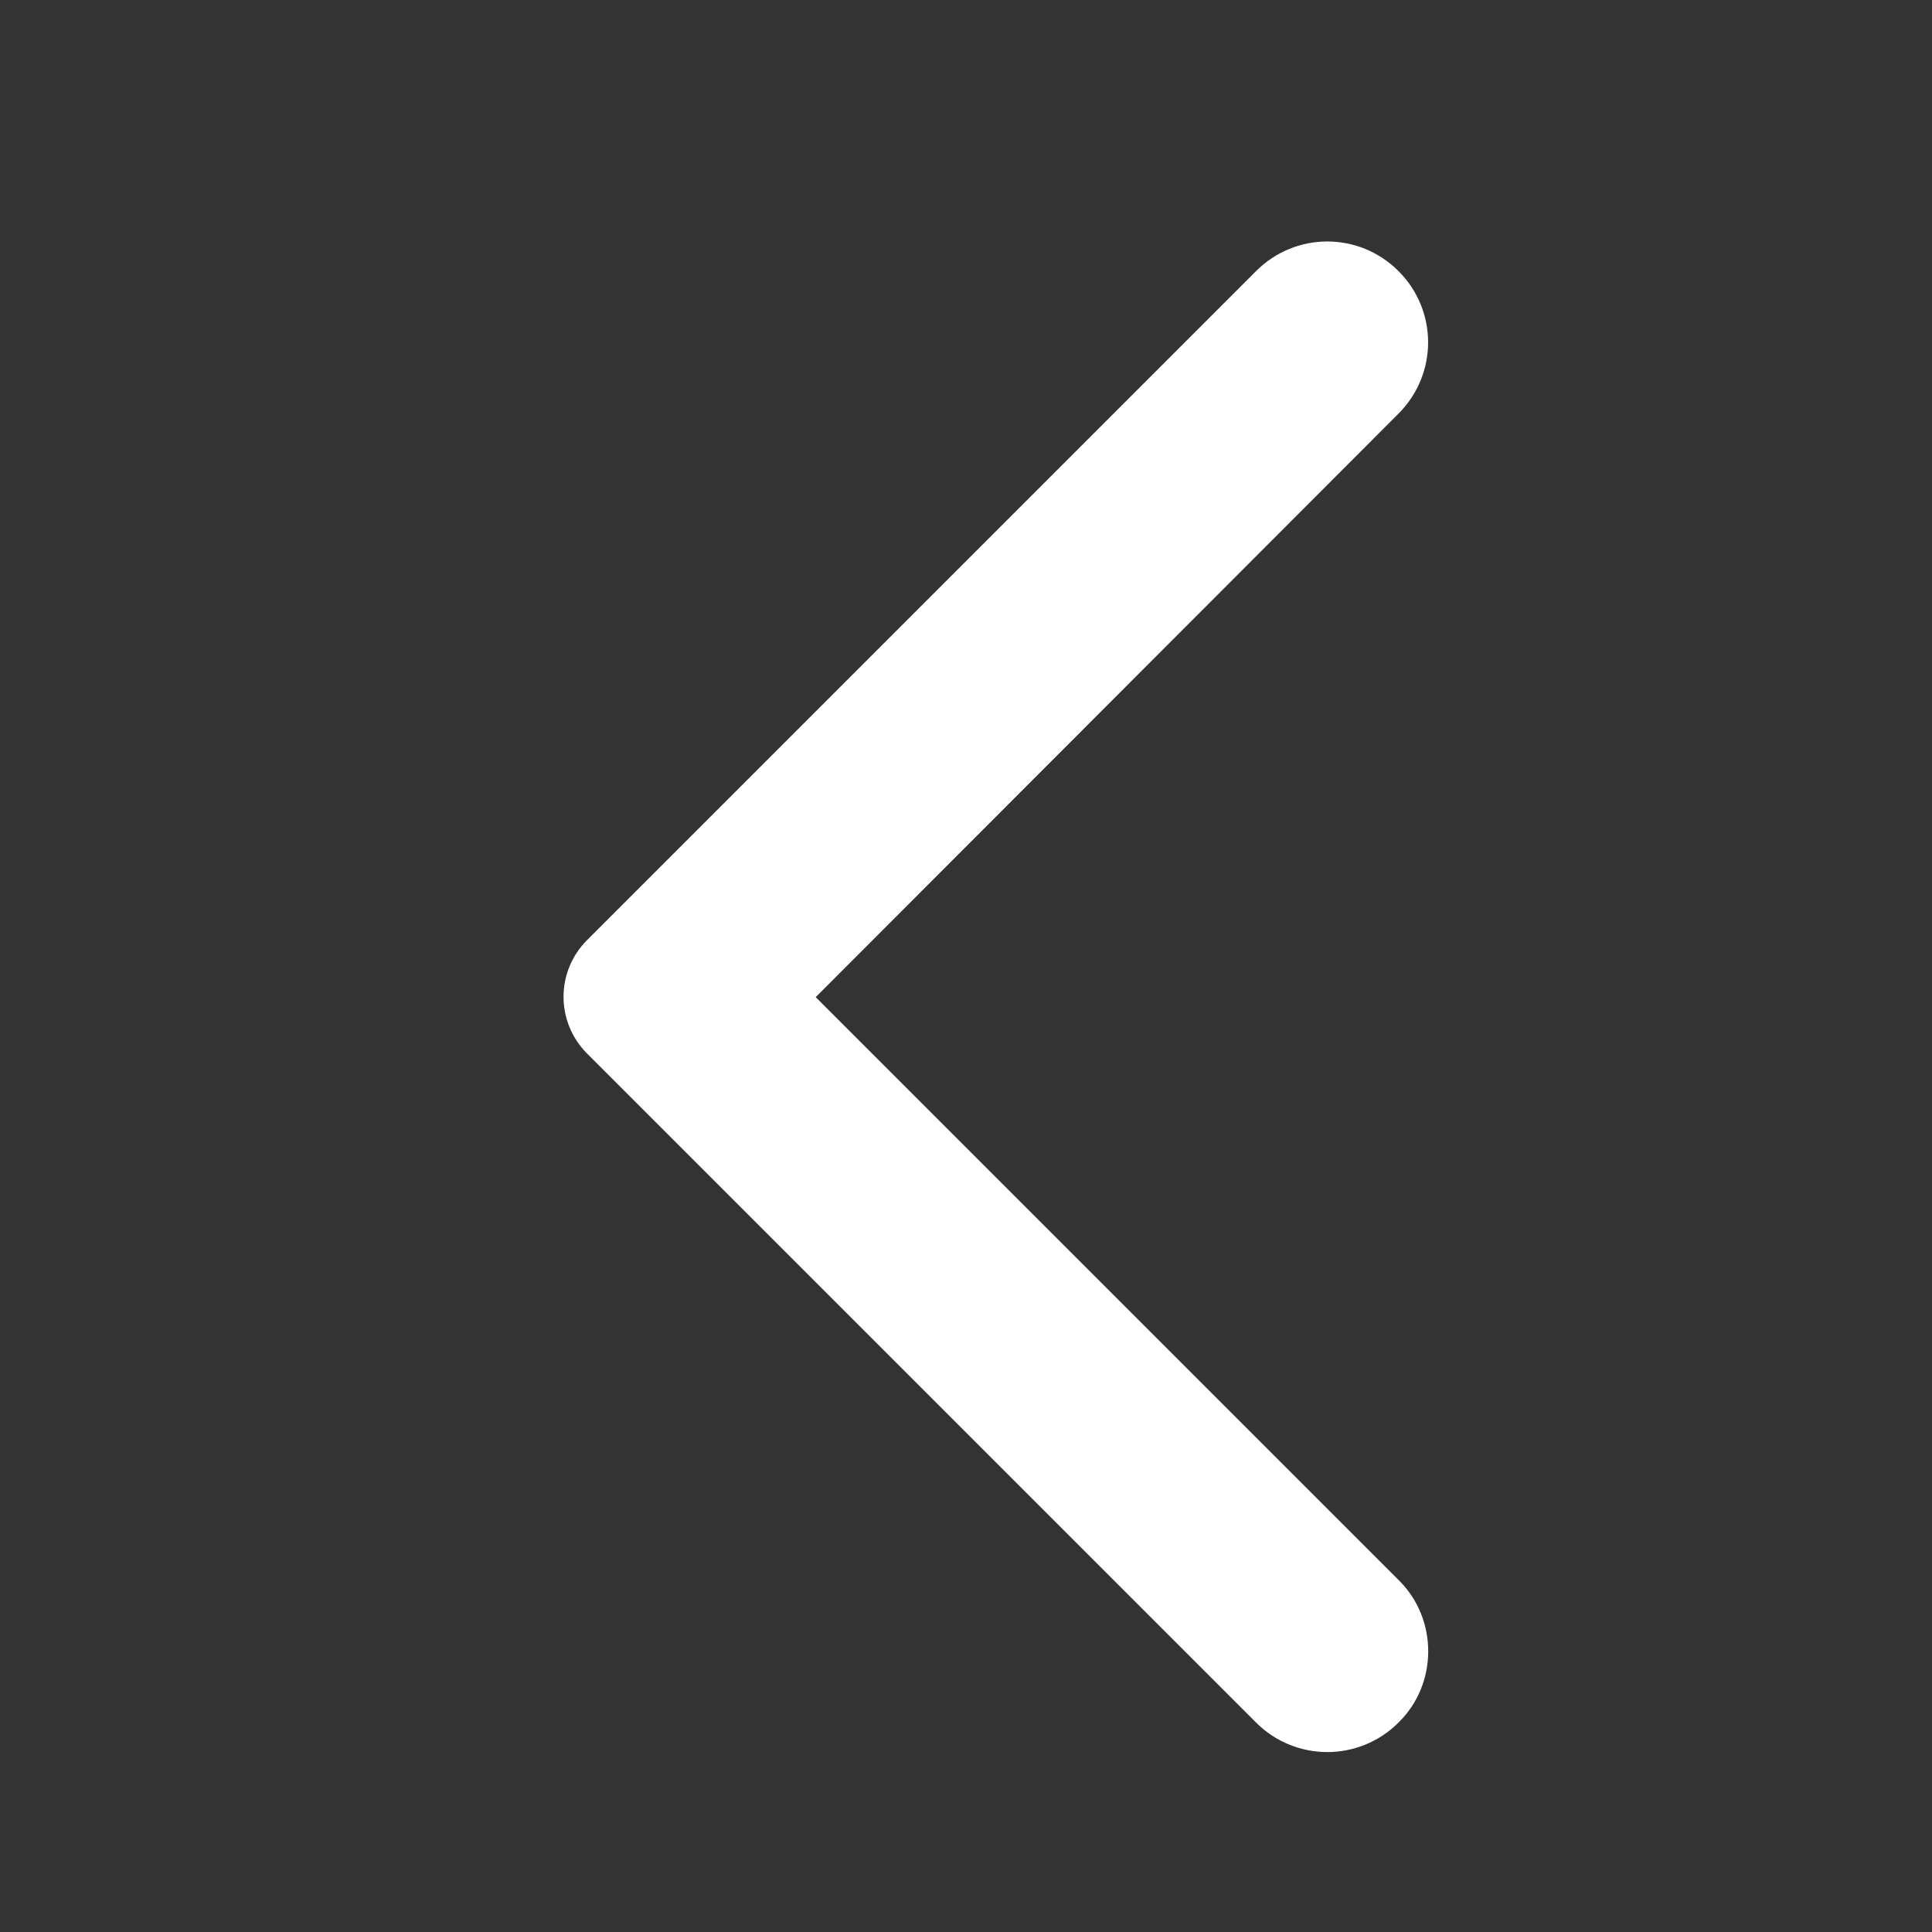 <?xml version="1.0" encoding="UTF-8"?>
<svg width="24px" height="24px" viewBox="0 0 24 24" version="1.1" xmlns="http://www.w3.org/2000/svg" xmlns:xlink="http://www.w3.org/1999/xlink">
    <rect x="0" y="0" width="24" height="24" fill="#333333" stroke="none"/>
    <title>color/ neutral/ white</title>
    <g id="color/-neutral/-white" stroke="none" stroke-width="1" fill="none" fill-rule="evenodd">
        <path d="M7.369,21.398 C7.859,21.887 8.649,21.887 9.139,21.398 L17.449,13.088 C17.839,12.697 17.839,12.068 17.449,11.678 L9.139,3.368 C8.649,2.877 7.859,2.877 7.369,3.368 C6.879,3.857 6.879,4.647 7.369,5.138 L14.609,12.387 L7.359,19.637 C6.879,20.117 6.879,20.918 7.369,21.398 Z" id="path-1" fill="#FFFFFF" fill-rule="nonzero" transform="translate(12.371, 12.383) scale(-1, 1) translate(-12.371, -12.383) "></path>
    </g>
</svg>